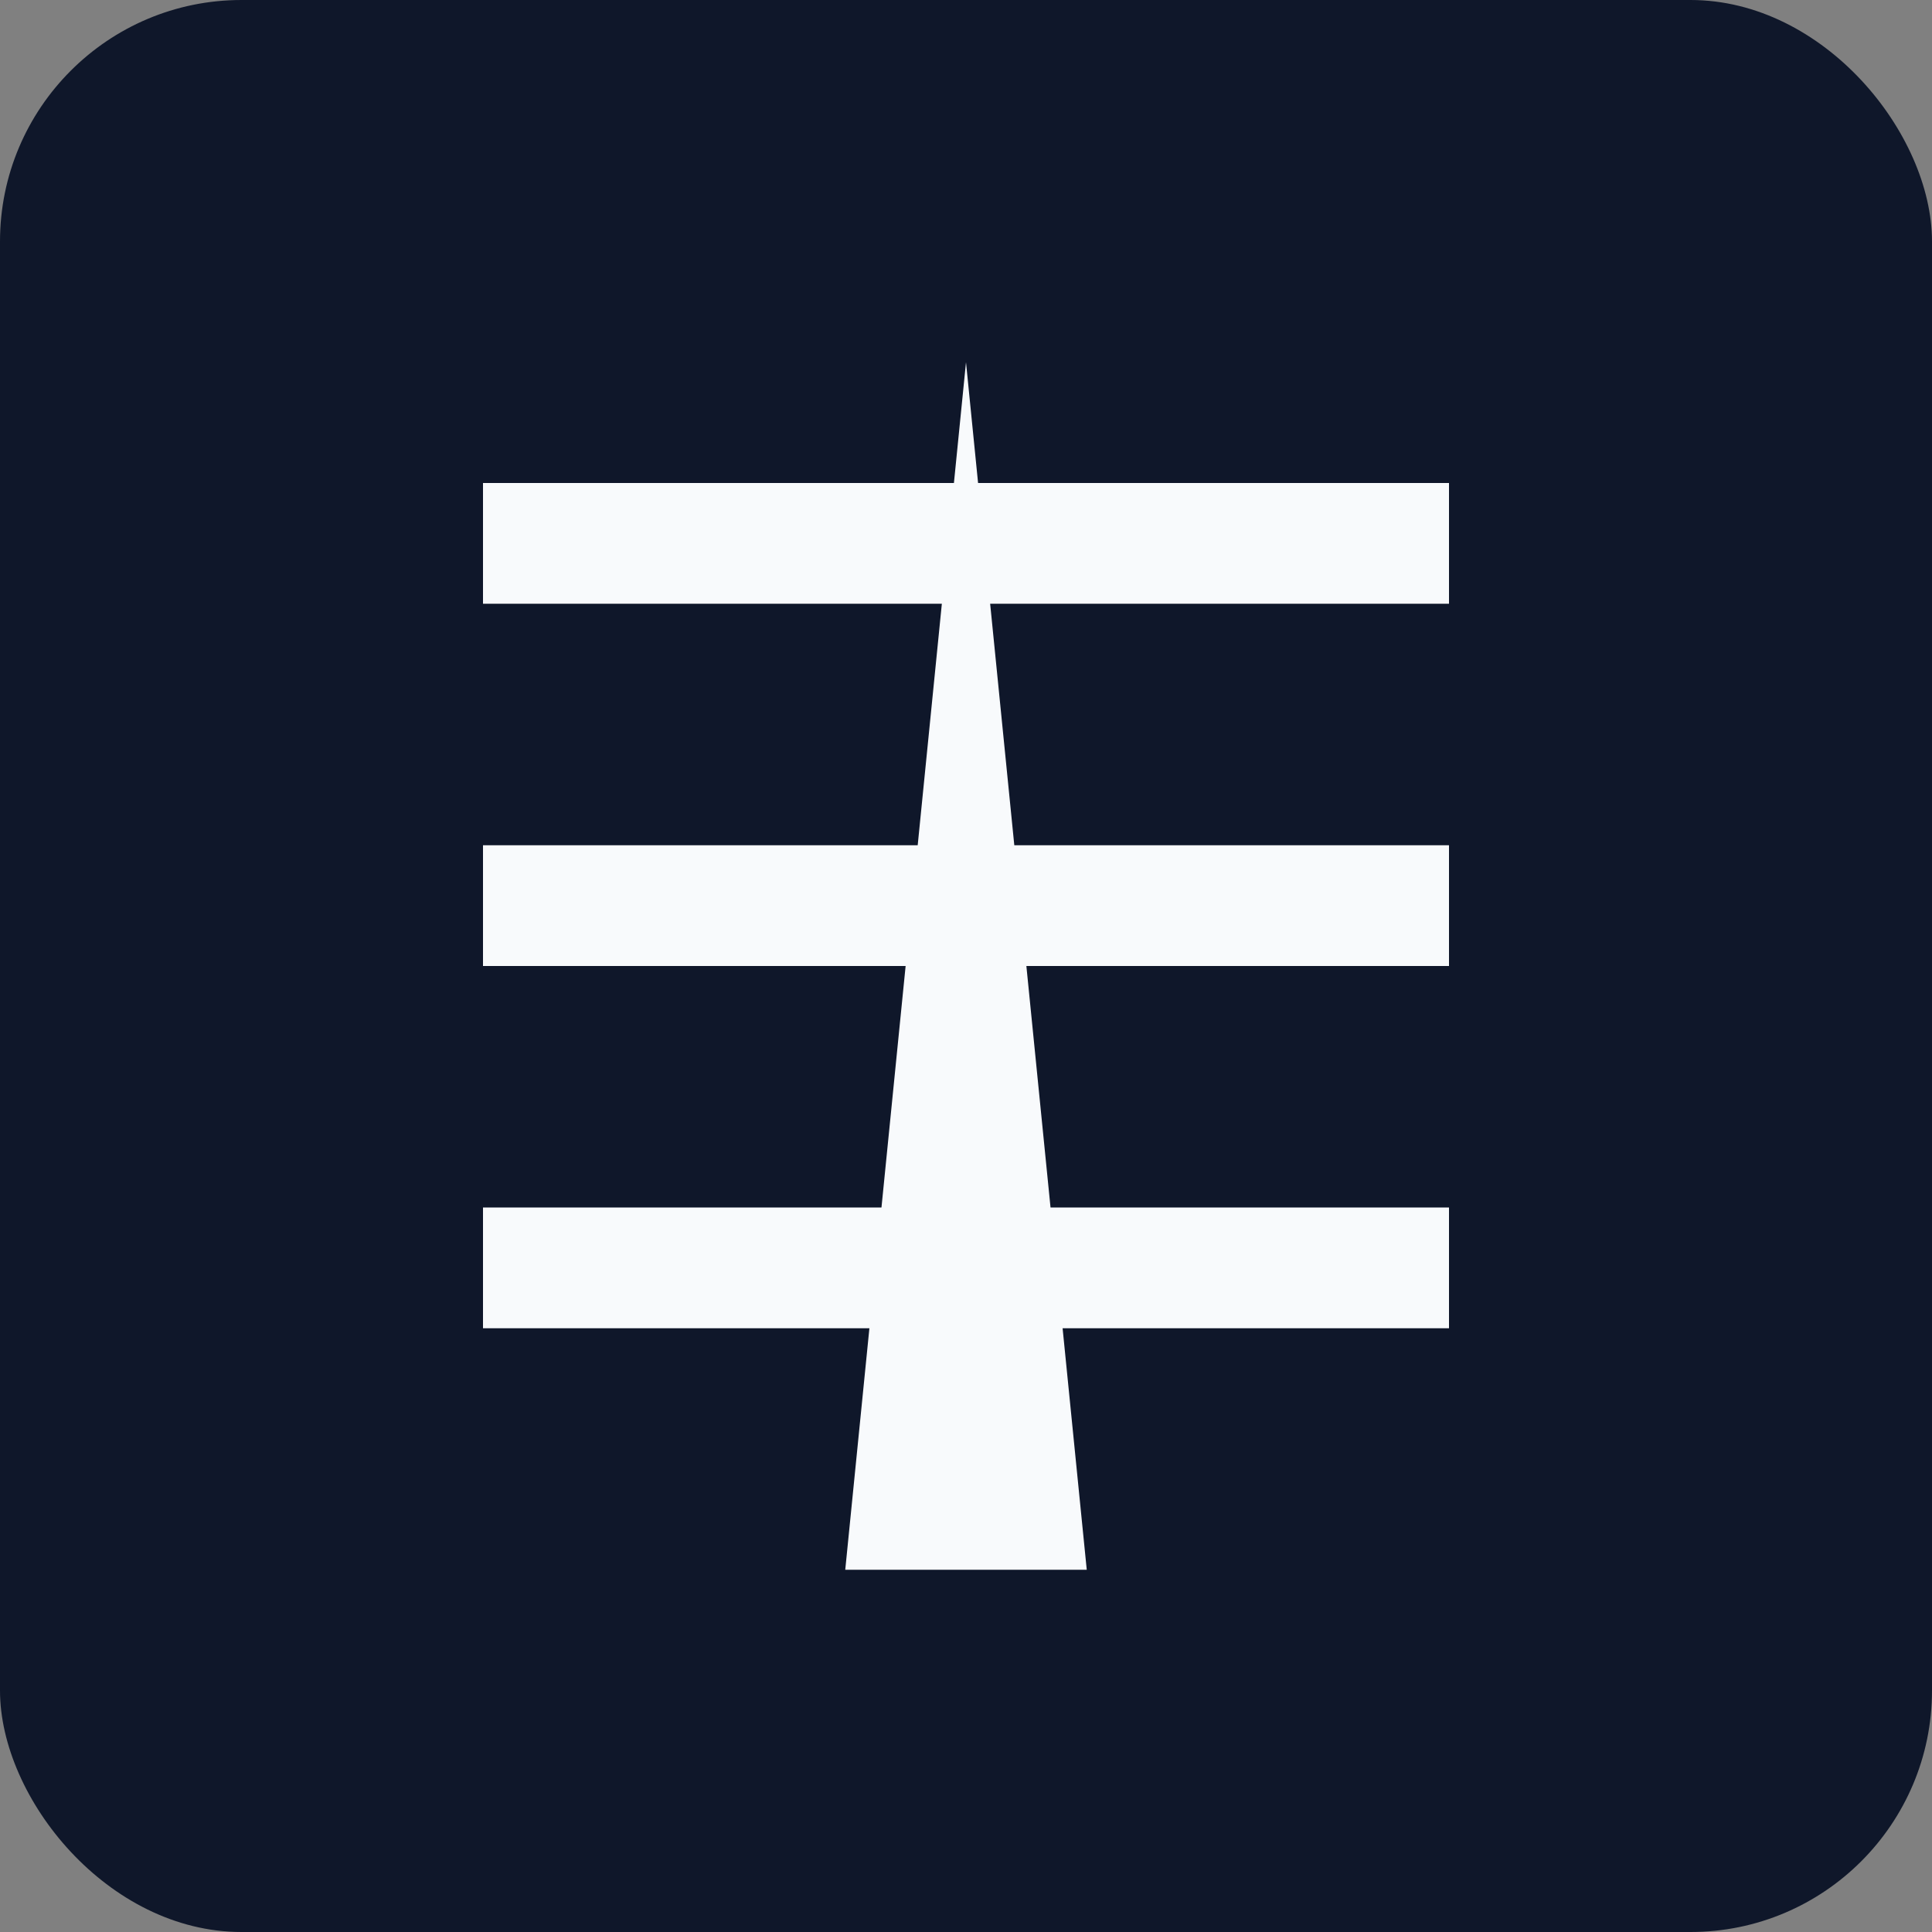 <svg xmlns="http://www.w3.org/2000/svg" width="32" height="32" viewBox="0 0 32 32" fill="none">
  <rect x="0" y="0" width="32" height="32" fill="#808080" stroke="none"/>
  <rect width="32" height="32" rx="4" fill="#0F172A"/>
  <path d="M8 8H24V10H8V8Z" fill="#F8FAFC"/>
  <path d="M8 14H24V16H8V14Z" fill="#F8FAFC"/>
  <path d="M8 20H24V22H8V20Z" fill="#F8FAFC"/>
  <path d="M16 6L18 26H14L16 6Z" fill="#F8FAFC"/>
</svg>